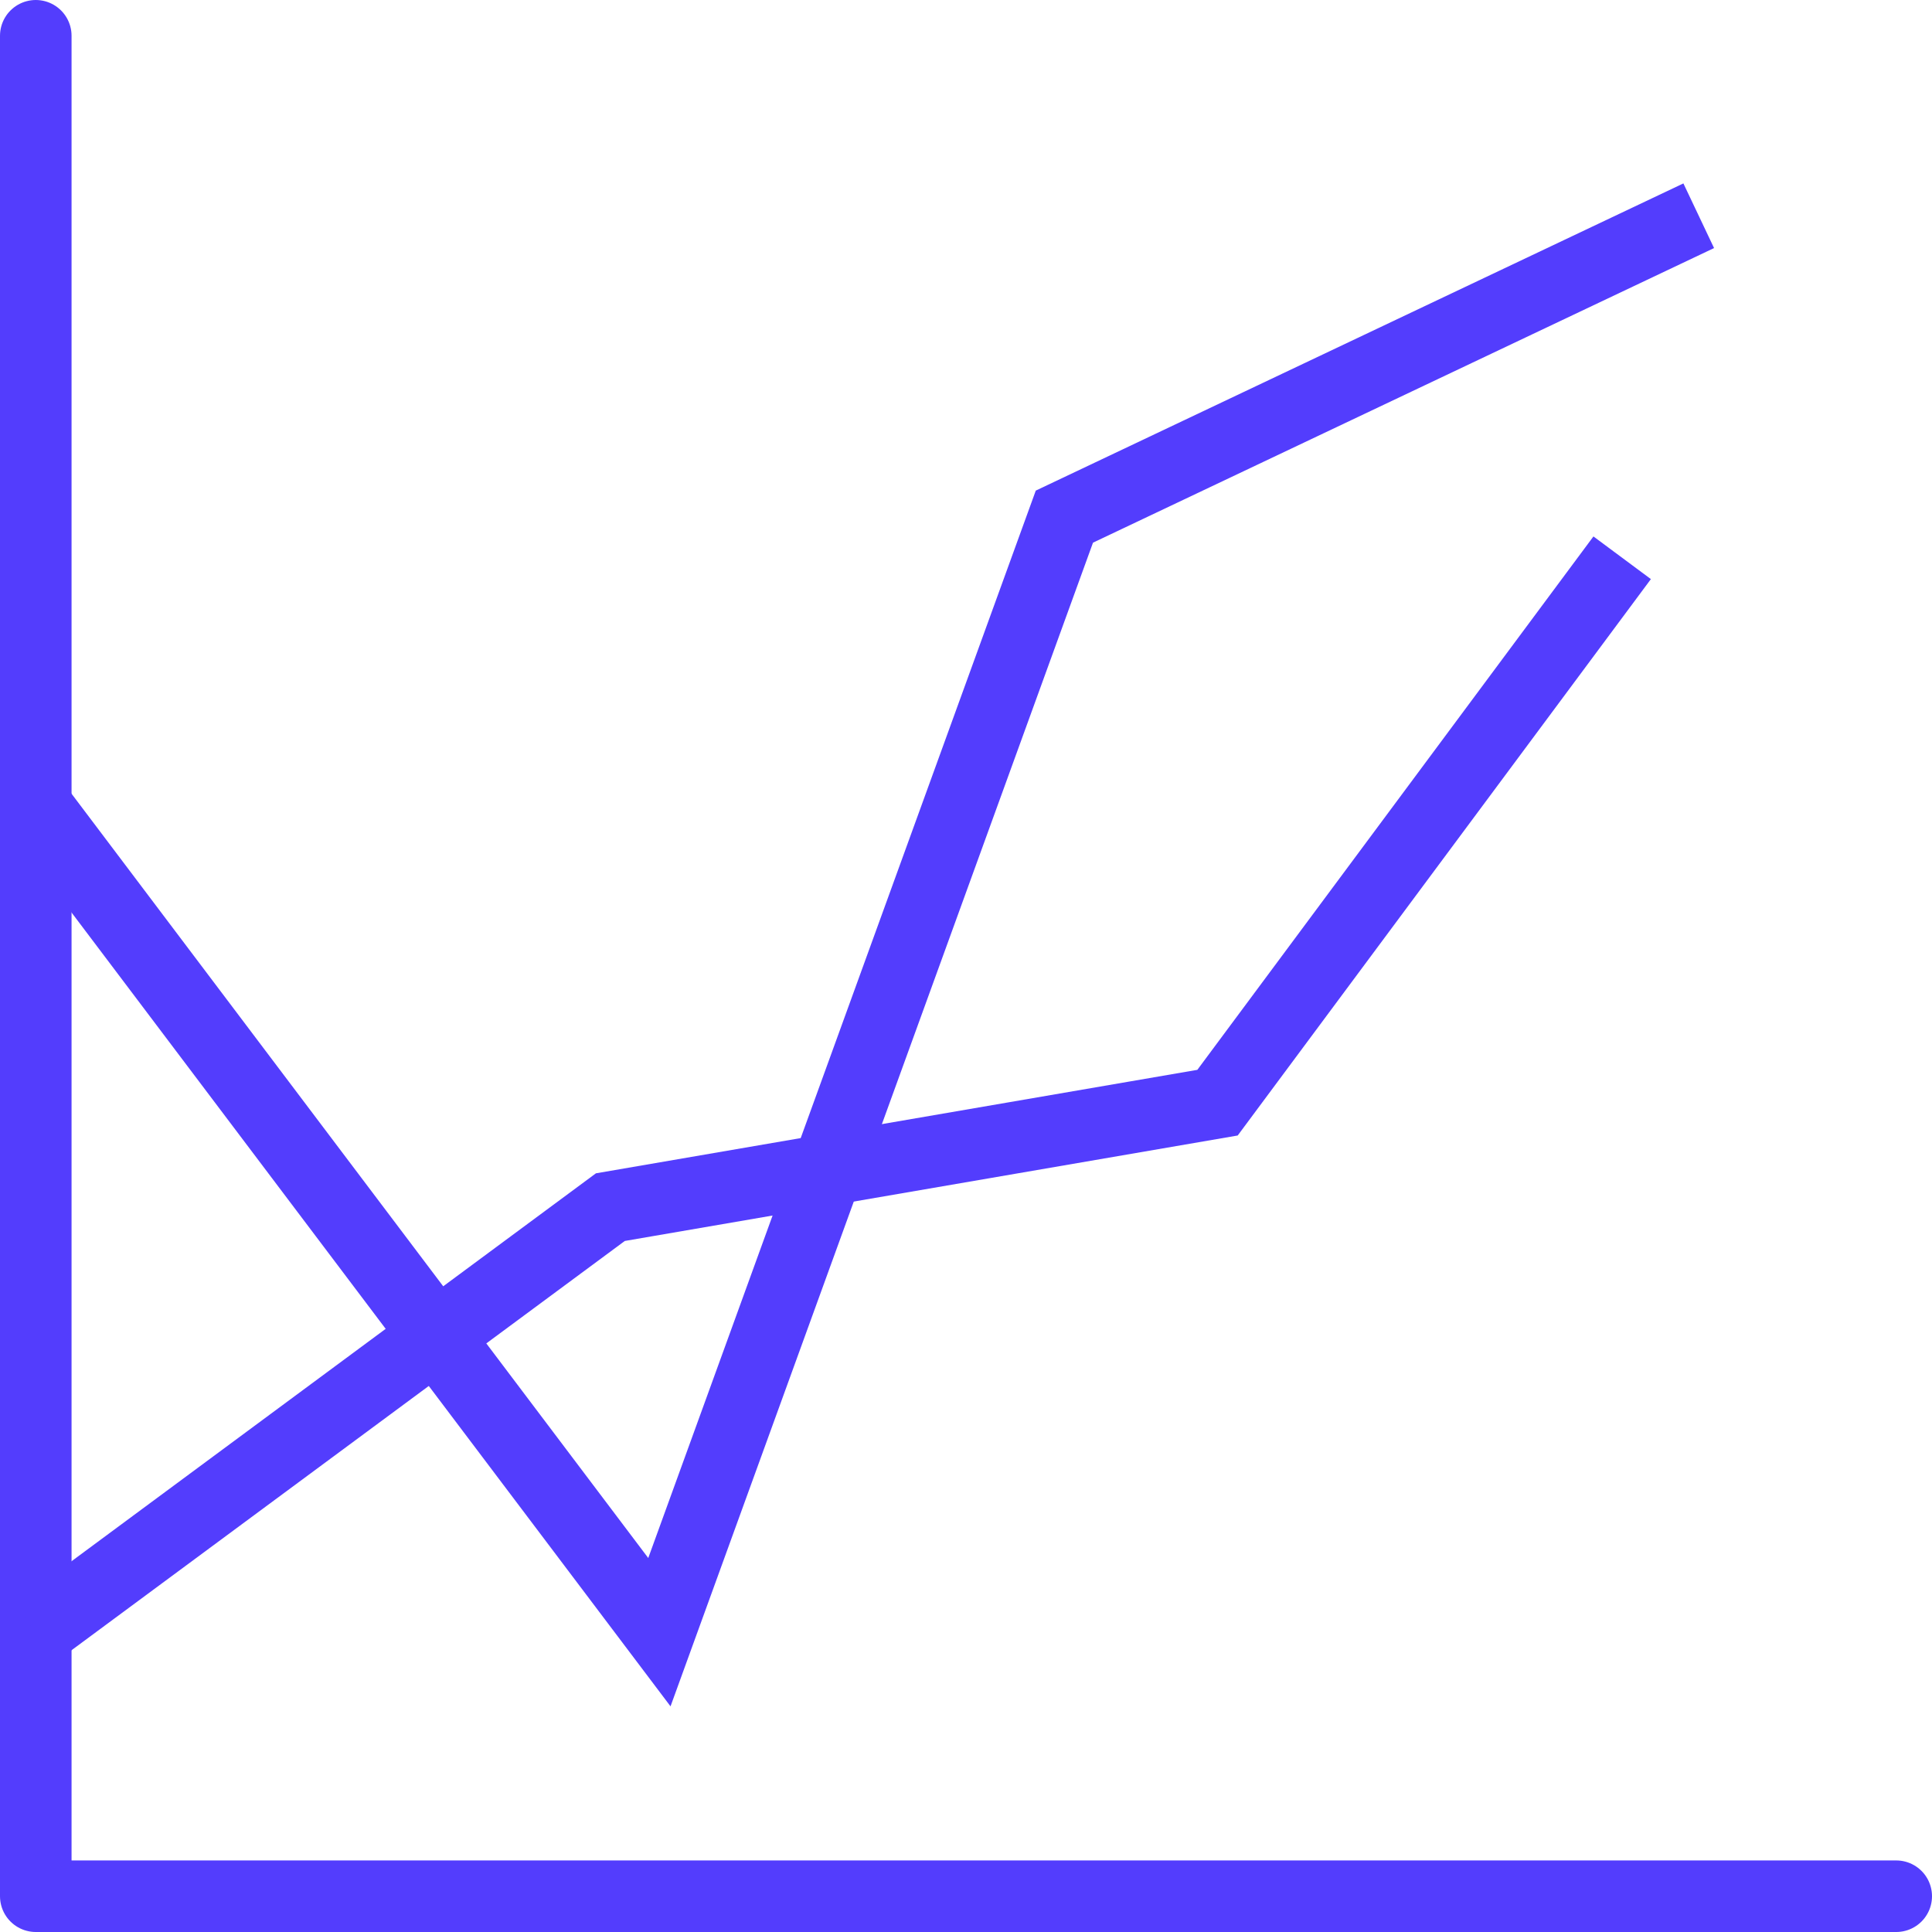 <?xml version="1.0" encoding="UTF-8"?> <svg xmlns="http://www.w3.org/2000/svg" xmlns:xlink="http://www.w3.org/1999/xlink" id="Layer_1" data-name="Layer 1" viewBox="0 0 54 54"><defs><style> .cls-1, .cls-2, .cls-3 { fill: none; } .cls-2 { stroke-linecap: round; stroke-linejoin: round; } .cls-2, .cls-3 { stroke: #533dfd; stroke-width: 2px; } .cls-3 { stroke-miterlimit: 10; } .cls-4 { clip-path: url(#clippath); } </style><clipPath id="clippath"><rect class="cls-1" width="54" height="54"></rect></clipPath></defs><g class="cls-4"><polyline class="cls-2" points="1 1 1 53 53 53"></polyline><polyline class="cls-3" points="1 45.62 17.06 33.74 34.03 30.82 45.34 15.59"></polyline><polyline class="cls-3" points="1 22.52 18.43 45.62 29.75 14.44 47.48 6.03"></polyline></g></svg> 